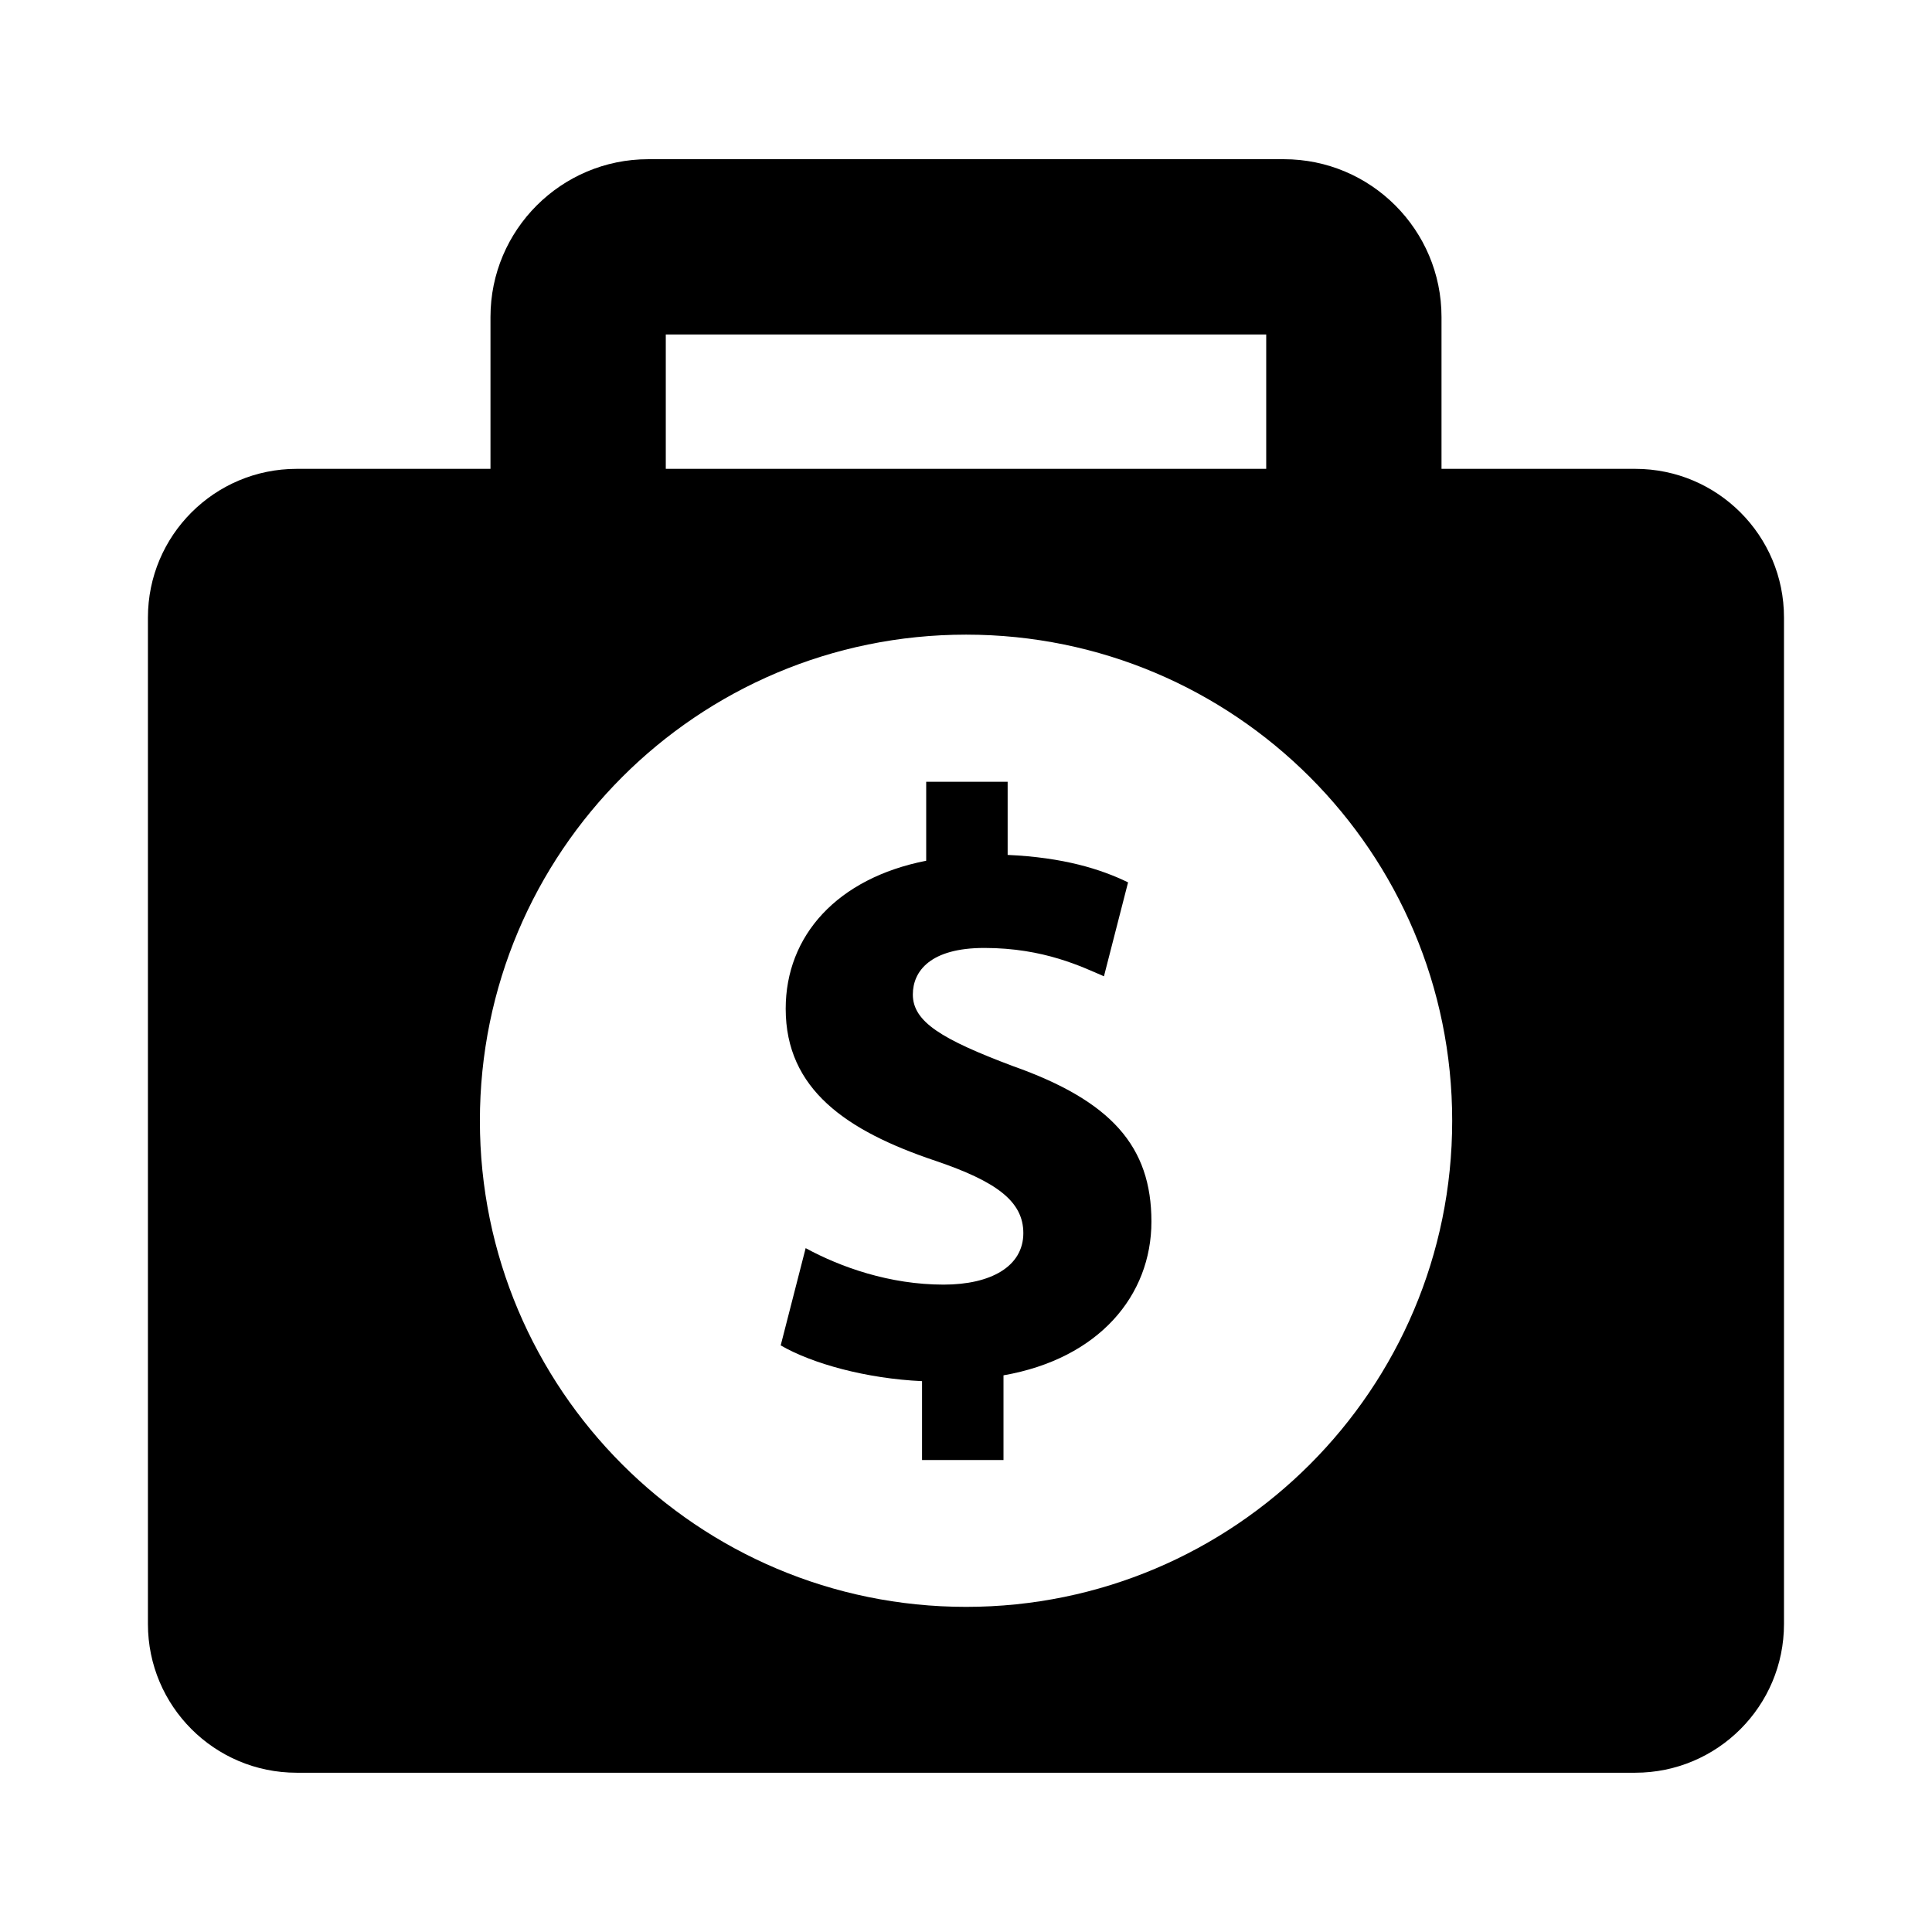 <?xml version="1.0" encoding="UTF-8"?>
<!-- Uploaded to: ICON Repo, www.iconrepo.com, Generator: ICON Repo Mixer Tools -->
<svg fill="#000000" width="800px" height="800px" version="1.1" viewBox="144 144 512 512" xmlns="http://www.w3.org/2000/svg">
 <g>
  <path d="m412.36 426.5c-18.719-7.055-26.449-11.684-26.449-18.941 0-6.172 4.613-12.344 18.941-12.344 15.871 0 25.977 5.07 31.707 7.512l6.391-24.891c-7.258-3.527-17.16-6.613-31.914-7.273v-19.383h-21.586v20.926c-23.586 4.629-37.234 19.836-37.234 39.219 0 21.348 16.074 32.371 39.645 40.289 16.297 5.512 23.332 10.801 23.332 19.176 0 8.816-8.582 13.648-21.129 13.648-14.297 0-27.301-4.629-36.559-9.668l-6.613 25.773c8.359 4.848 22.688 8.801 37.457 9.477v20.906h21.586v-22.449c25.301-4.426 39.203-21.16 39.203-40.746 0-19.883-10.582-31.973-36.777-41.23z"/>
  <path d="m577.37 268.25h-51.355v-40.258c0-23.066-18.719-41.801-41.785-41.801h-168.43c-23.066 0-41.816 18.734-41.816 41.801v40.258h-51.359c-21.773 0-39.422 17.648-39.422 39.406v266.73c0 21.758 17.648 39.406 39.422 39.406h354.73c21.773 0 39.422-17.648 39.422-39.406v-266.73c0.016-21.758-17.648-39.406-39.406-39.406zm-256.93-35.613h159.12v35.613h-159.12zm79.586 337.2c-71.18 0-128.85-57.688-128.85-128.82 0-71.18 57.656-128.83 128.85-128.83 71.133 0 128.82 57.656 128.82 128.83 0 71.133-57.688 128.82-128.82 128.82z"/>
 </g>
</svg>